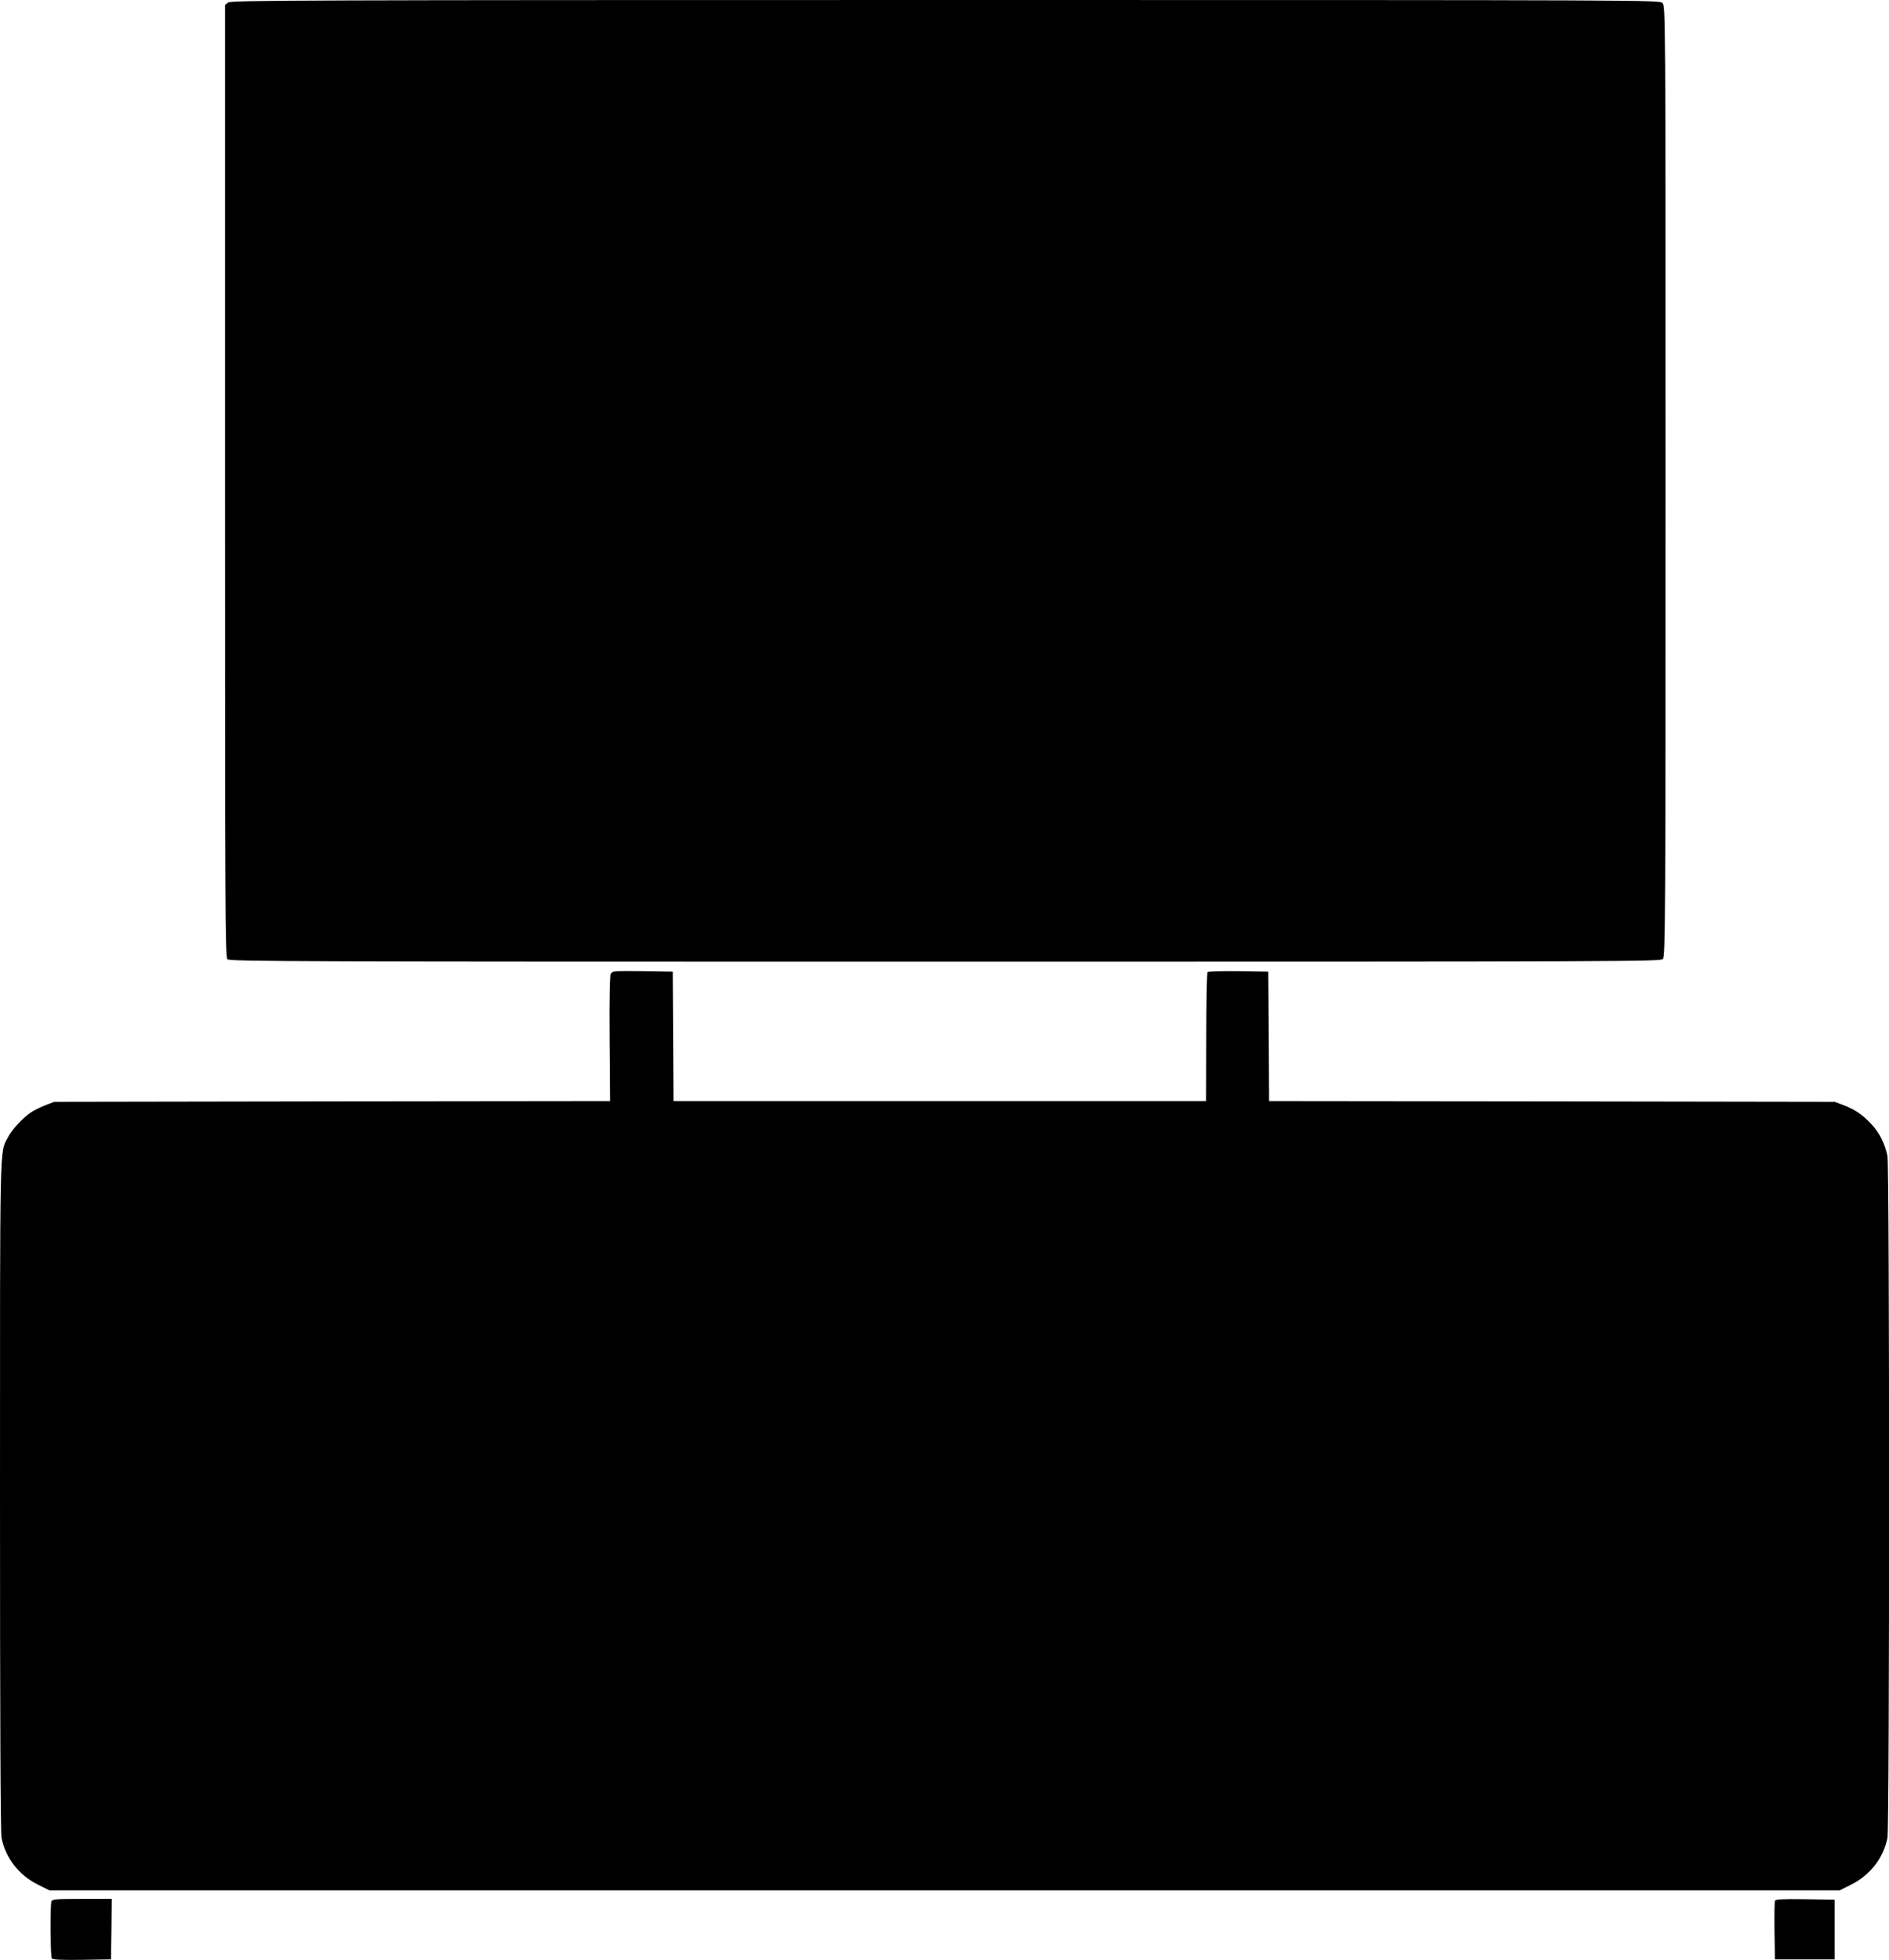 <?xml version="1.0" standalone="no"?>
<!DOCTYPE svg PUBLIC "-//W3C//DTD SVG 20010904//EN"
 "http://www.w3.org/TR/2001/REC-SVG-20010904/DTD/svg10.dtd">
<svg version="1.0" xmlns="http://www.w3.org/2000/svg"
 width="1234pt" height="1280pt" viewBox="0 0 1234 1280"
 preserveAspectRatio="xMidYMid meet">
<g transform="translate(0,1280) scale(0.1,-0.1)"
fill="#000000" stroke="none">
<path d="M1492 12784 l-22 -15 0 -3109 c0 -2813 1 -3110 16 -3124 14 -15 454
-16 4688 -16 4514 0 4673 1 4689 18 16 17 17 248 17 3120 0 3089 0 3102 -20
3122 -20 20 -33 20 -4683 20 -4204 0 -4665 -2 -4685 -16z"/>
<path d="M3990 6440 c-7 -13 -10 -151 -8 -425 l3 -405 -1815 -2 -1815 -3 -56
-21 c-31 -12 -74 -33 -95 -47 -51 -32 -127 -114 -153 -165 -54 -105 -51 19
-51 -2338 0 -1432 3 -2200 10 -2235 25 -130 114 -245 238 -306 l76 -38 5846 0
5846 0 76 38 c124 61 213 176 238 306 14 74 14 4378 0 4451 -15 79 -52 153
-107 211 -56 60 -104 93 -182 123 l-56 21 -1847 3 -1848 2 -2 423 -3 422 -194
3 c-107 1 -198 -1 -203 -6 -4 -4 -8 -195 -8 -425 l-1 -417 -1739 0 -1740 0 -2
423 -3 422 -197 3 c-188 2 -198 2 -208 -18z"/>
<path d="M336 384 c-9 -24 -7 -357 2 -372 7 -9 53 -12 198 -10 l189 3 3 198 2
197 -194 0 c-168 0 -195 -2 -200 -16z"/>
<path d="M11595 387 c-3 -7 -4 -96 -3 -197 l3 -185 195 0 195 0 0 195 0 195
-193 3 c-151 2 -194 0 -197 -11z"/>
</g>
</svg>
